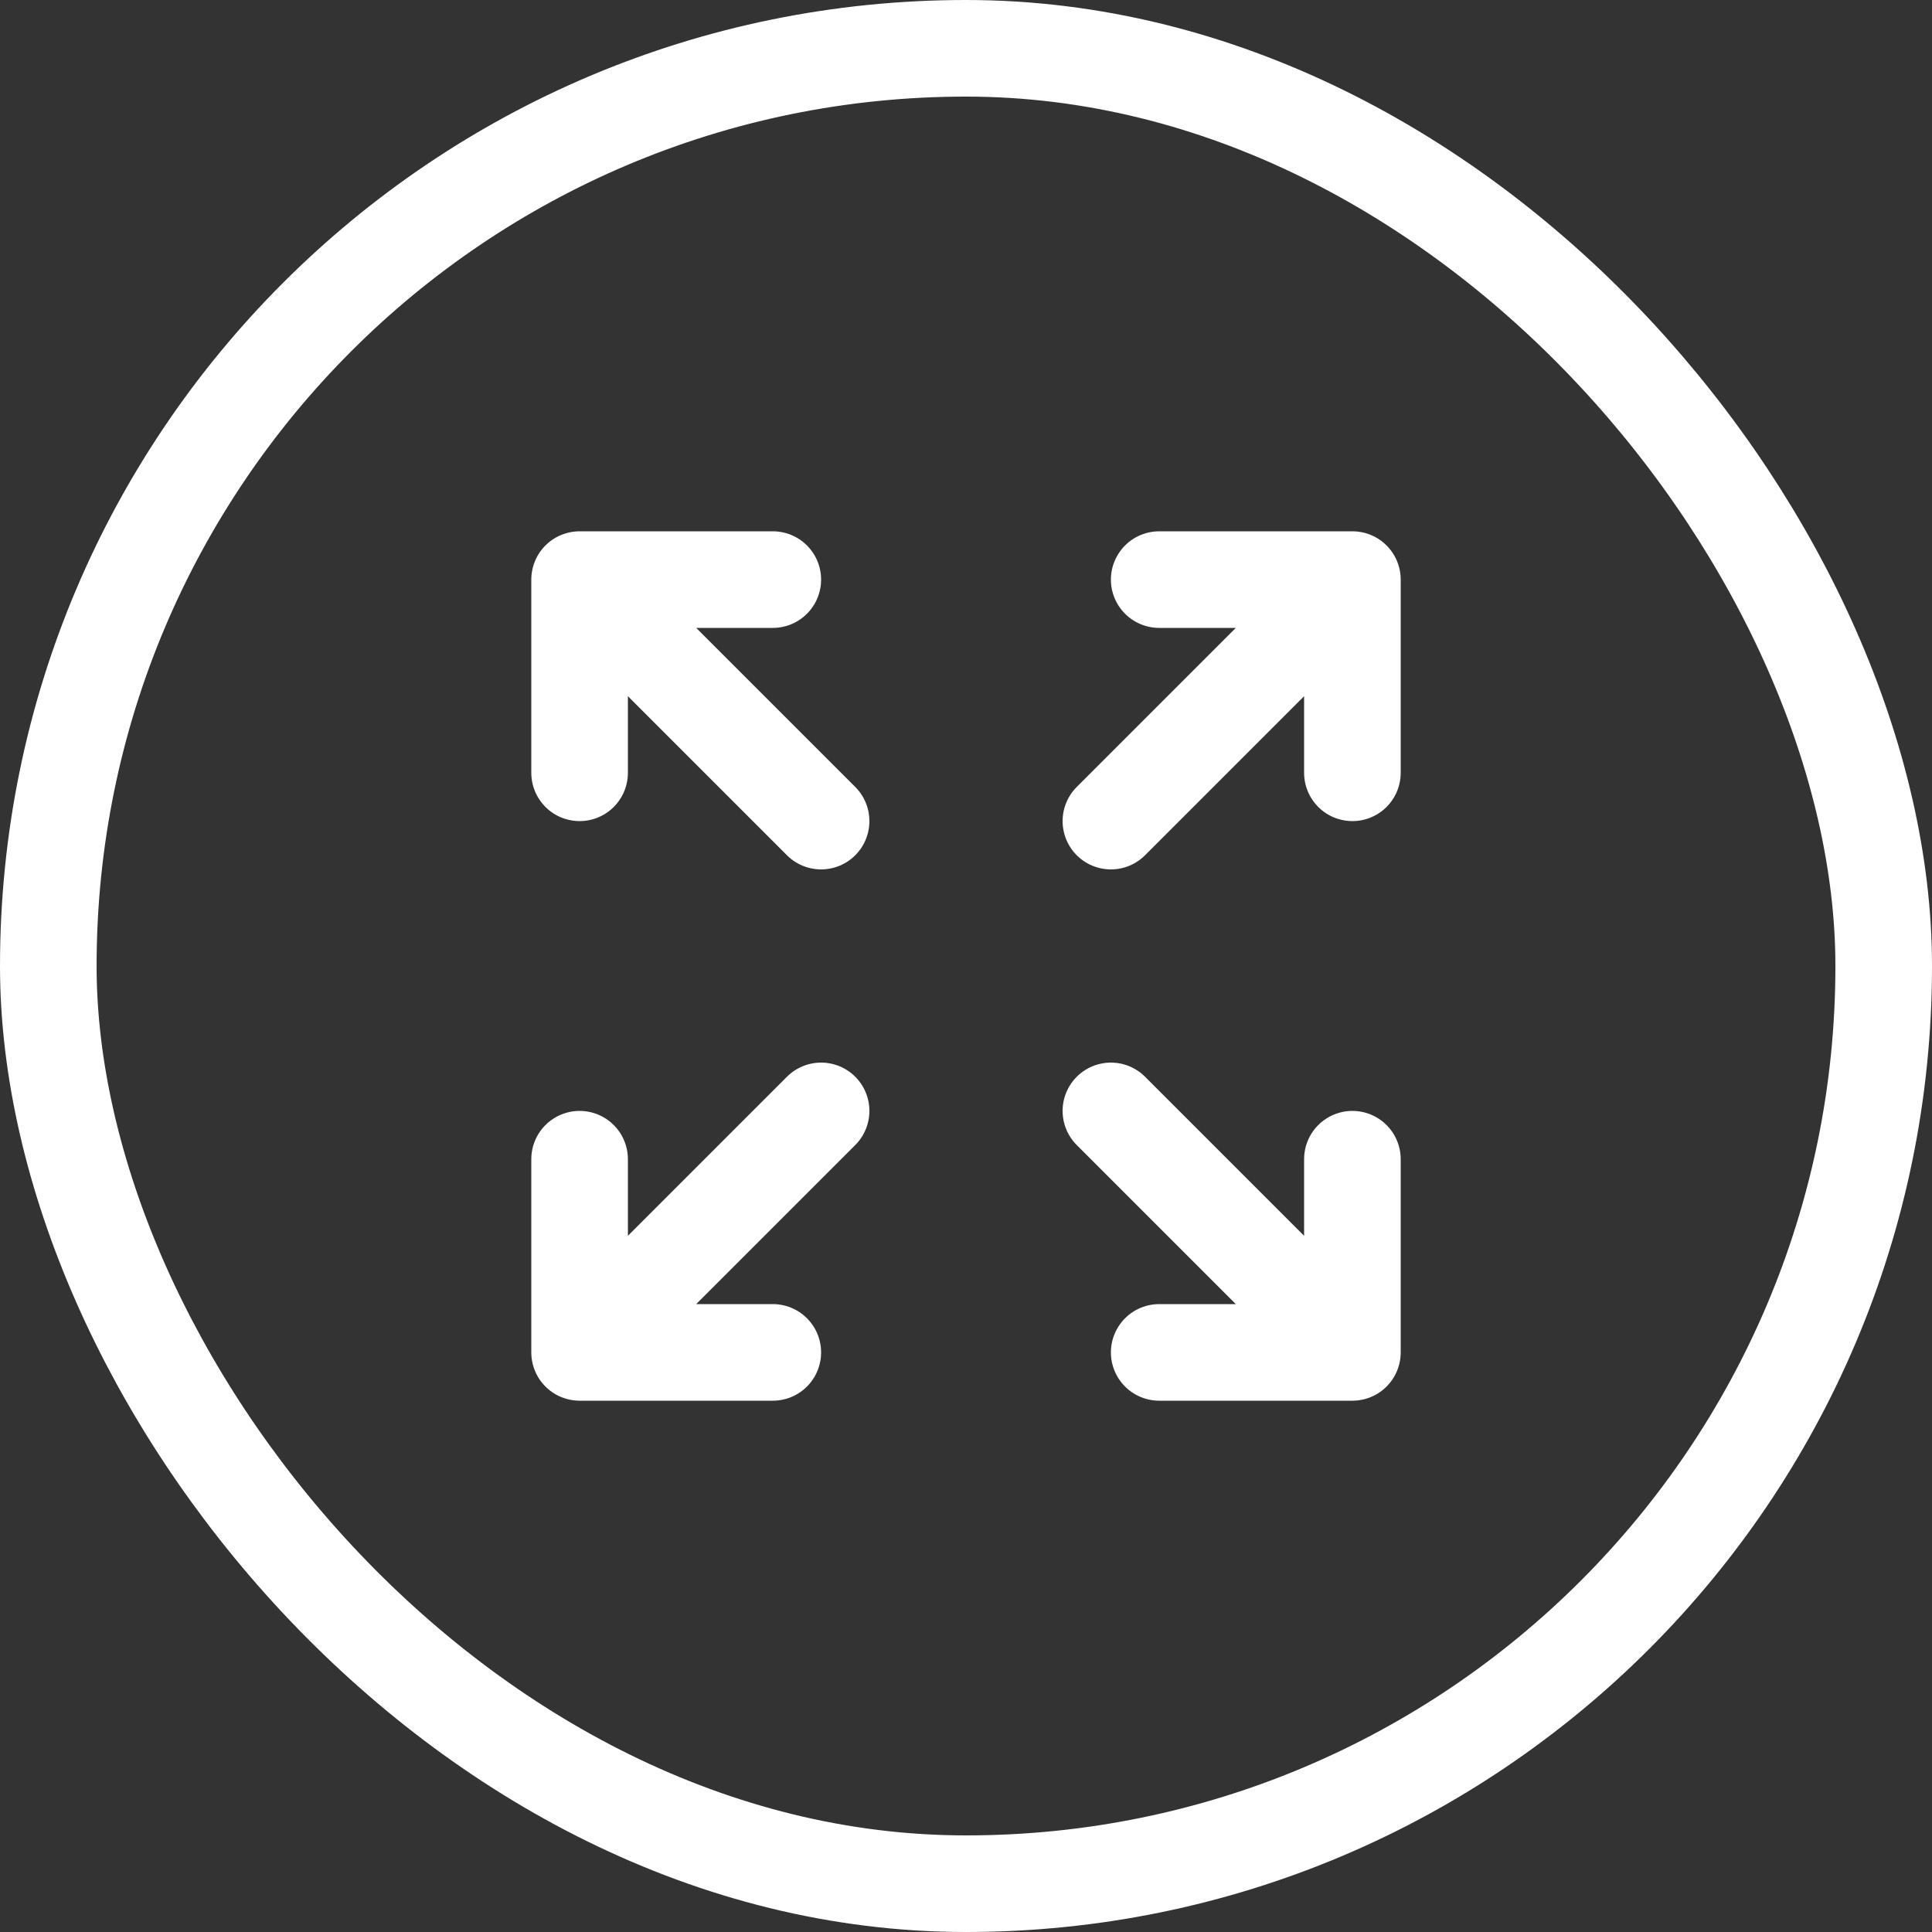 <svg width="40" height="40" viewBox="0 0 40 40" fill="none" xmlns="http://www.w3.org/2000/svg">
<rect x="0" y="0" width="40" height="40" fill="#333333" stroke="none"/>
<rect x="1" y="1" width="38" height="38" rx="19" stroke="white" stroke-width="2"/>
<path d="M17 17L12 12M12 12V16M12 12H16M23 17L28 12M28 12V16M28 12H24M17 23L12 28M12 28V24M12 28H16M23 23L28 28M28 28V24M28 28H24" stroke="white" stroke-width="2" stroke-linecap="round" stroke-linejoin="round"/>
</svg>
